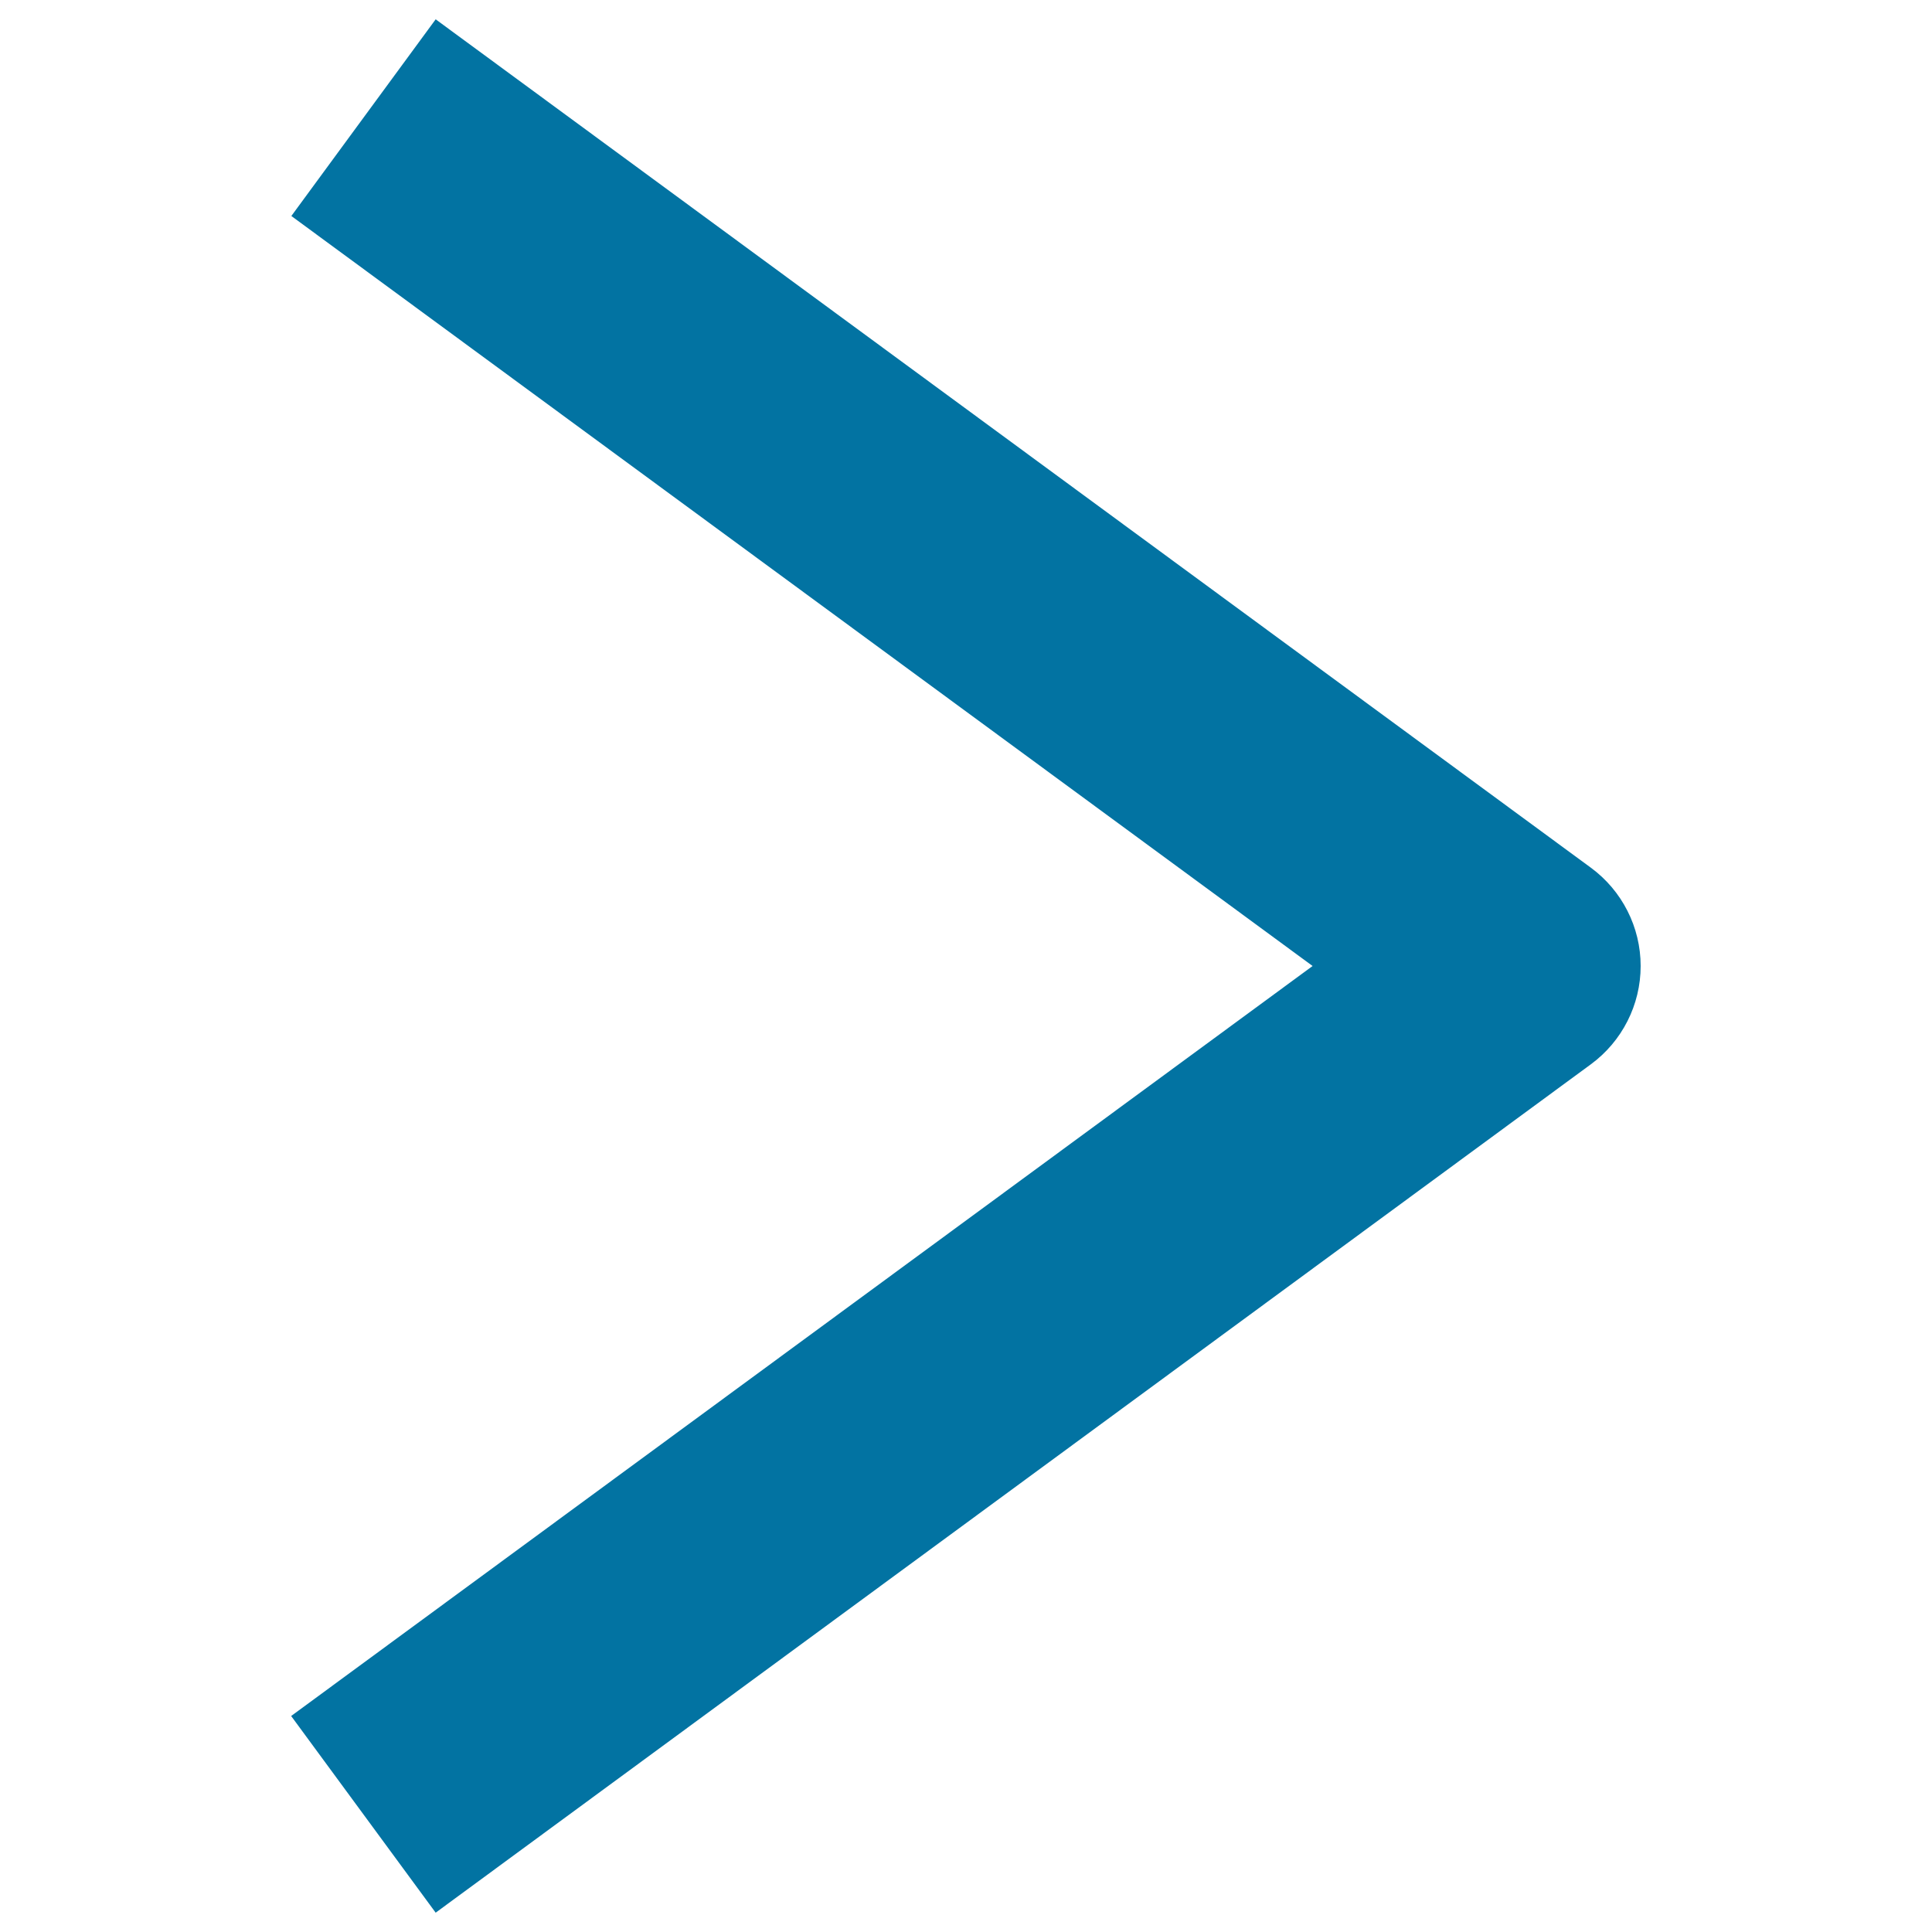 <svg xmlns="http://www.w3.org/2000/svg" viewBox="0 0 1000 1000" style="fill:#0273a2">
<title>Right Arrow svg icon</title>
<g><g><path d="M225.5,990l-74.8-101.8L679.4,500L150.8,111.8L225.5,10l597.9,439.1c16.2,11.9,25.8,30.8,25.8,50.9c0,20.1-9.6,39-25.8,50.9L225.5,990z"/></g></g>
</svg>